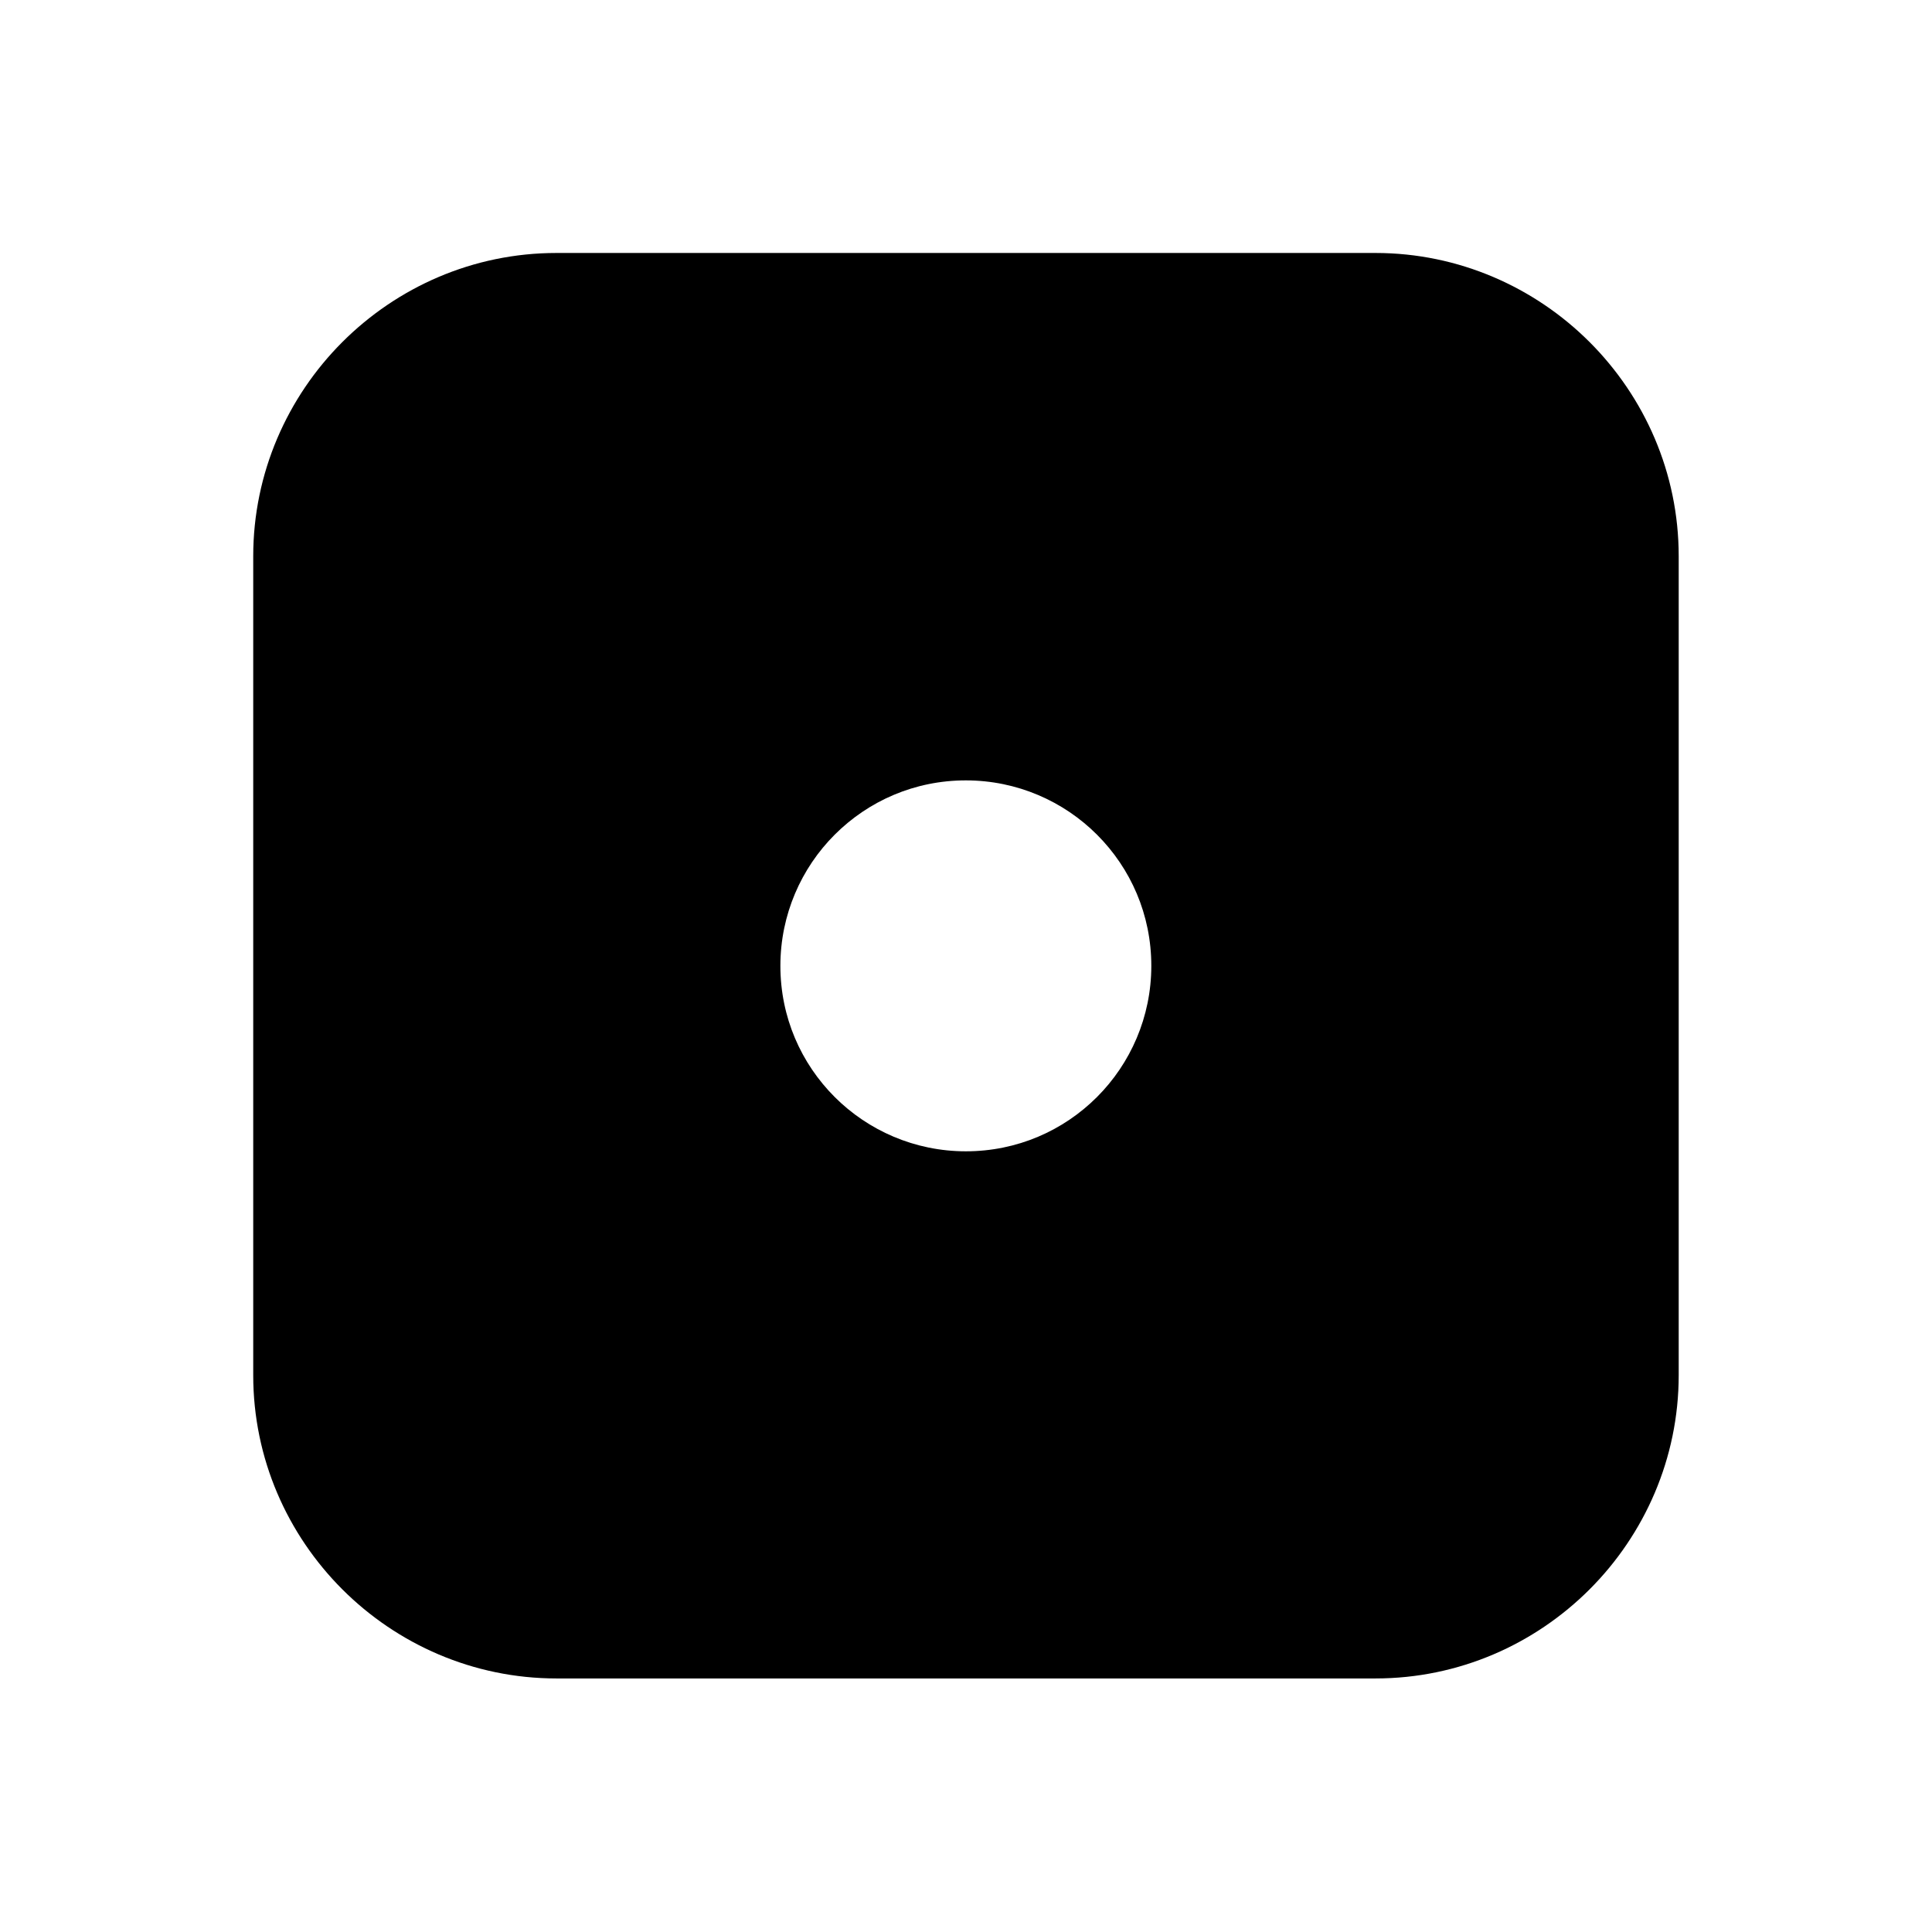<?xml version="1.0" encoding="UTF-8"?>
<!-- Uploaded to: SVG Repo, www.svgrepo.com, Generator: SVG Repo Mixer Tools -->
<svg fill="#000000" width="800px" height="800px" version="1.1" viewBox="144 144 512 512" xmlns="http://www.w3.org/2000/svg">
 <path d="m399.96 350.81c13.578 0 25.902 5.535 34.758 14.391 8.93 8.93 14.391 21.18 14.391 34.758 0 13.578-5.535 25.902-14.391 34.758-8.93 8.93-21.18 14.391-34.758 14.391-13.578 0-25.902-5.535-34.758-14.391-8.93-8.93-14.391-21.18-14.391-34.758 0-13.578 5.535-25.902 14.391-34.758 8.93-8.93 21.18-14.391 34.758-14.391zm108.55-139.77h-217.04c-22.141 0-42.211 9.078-56.75 23.613-14.539 14.539-23.613 34.684-23.613 56.75v217.04c0 22.141 9.078 42.211 23.613 56.75 14.539 14.539 34.684 23.613 56.75 23.613h217.04c22.141 0 42.211-9.078 56.75-23.613 14.539-14.539 23.613-34.684 23.613-56.75v-217.04c0-22.141-9.078-42.211-23.613-56.75-14.539-14.539-34.684-23.613-56.75-23.613z" fill-rule="evenodd"/>
</svg>